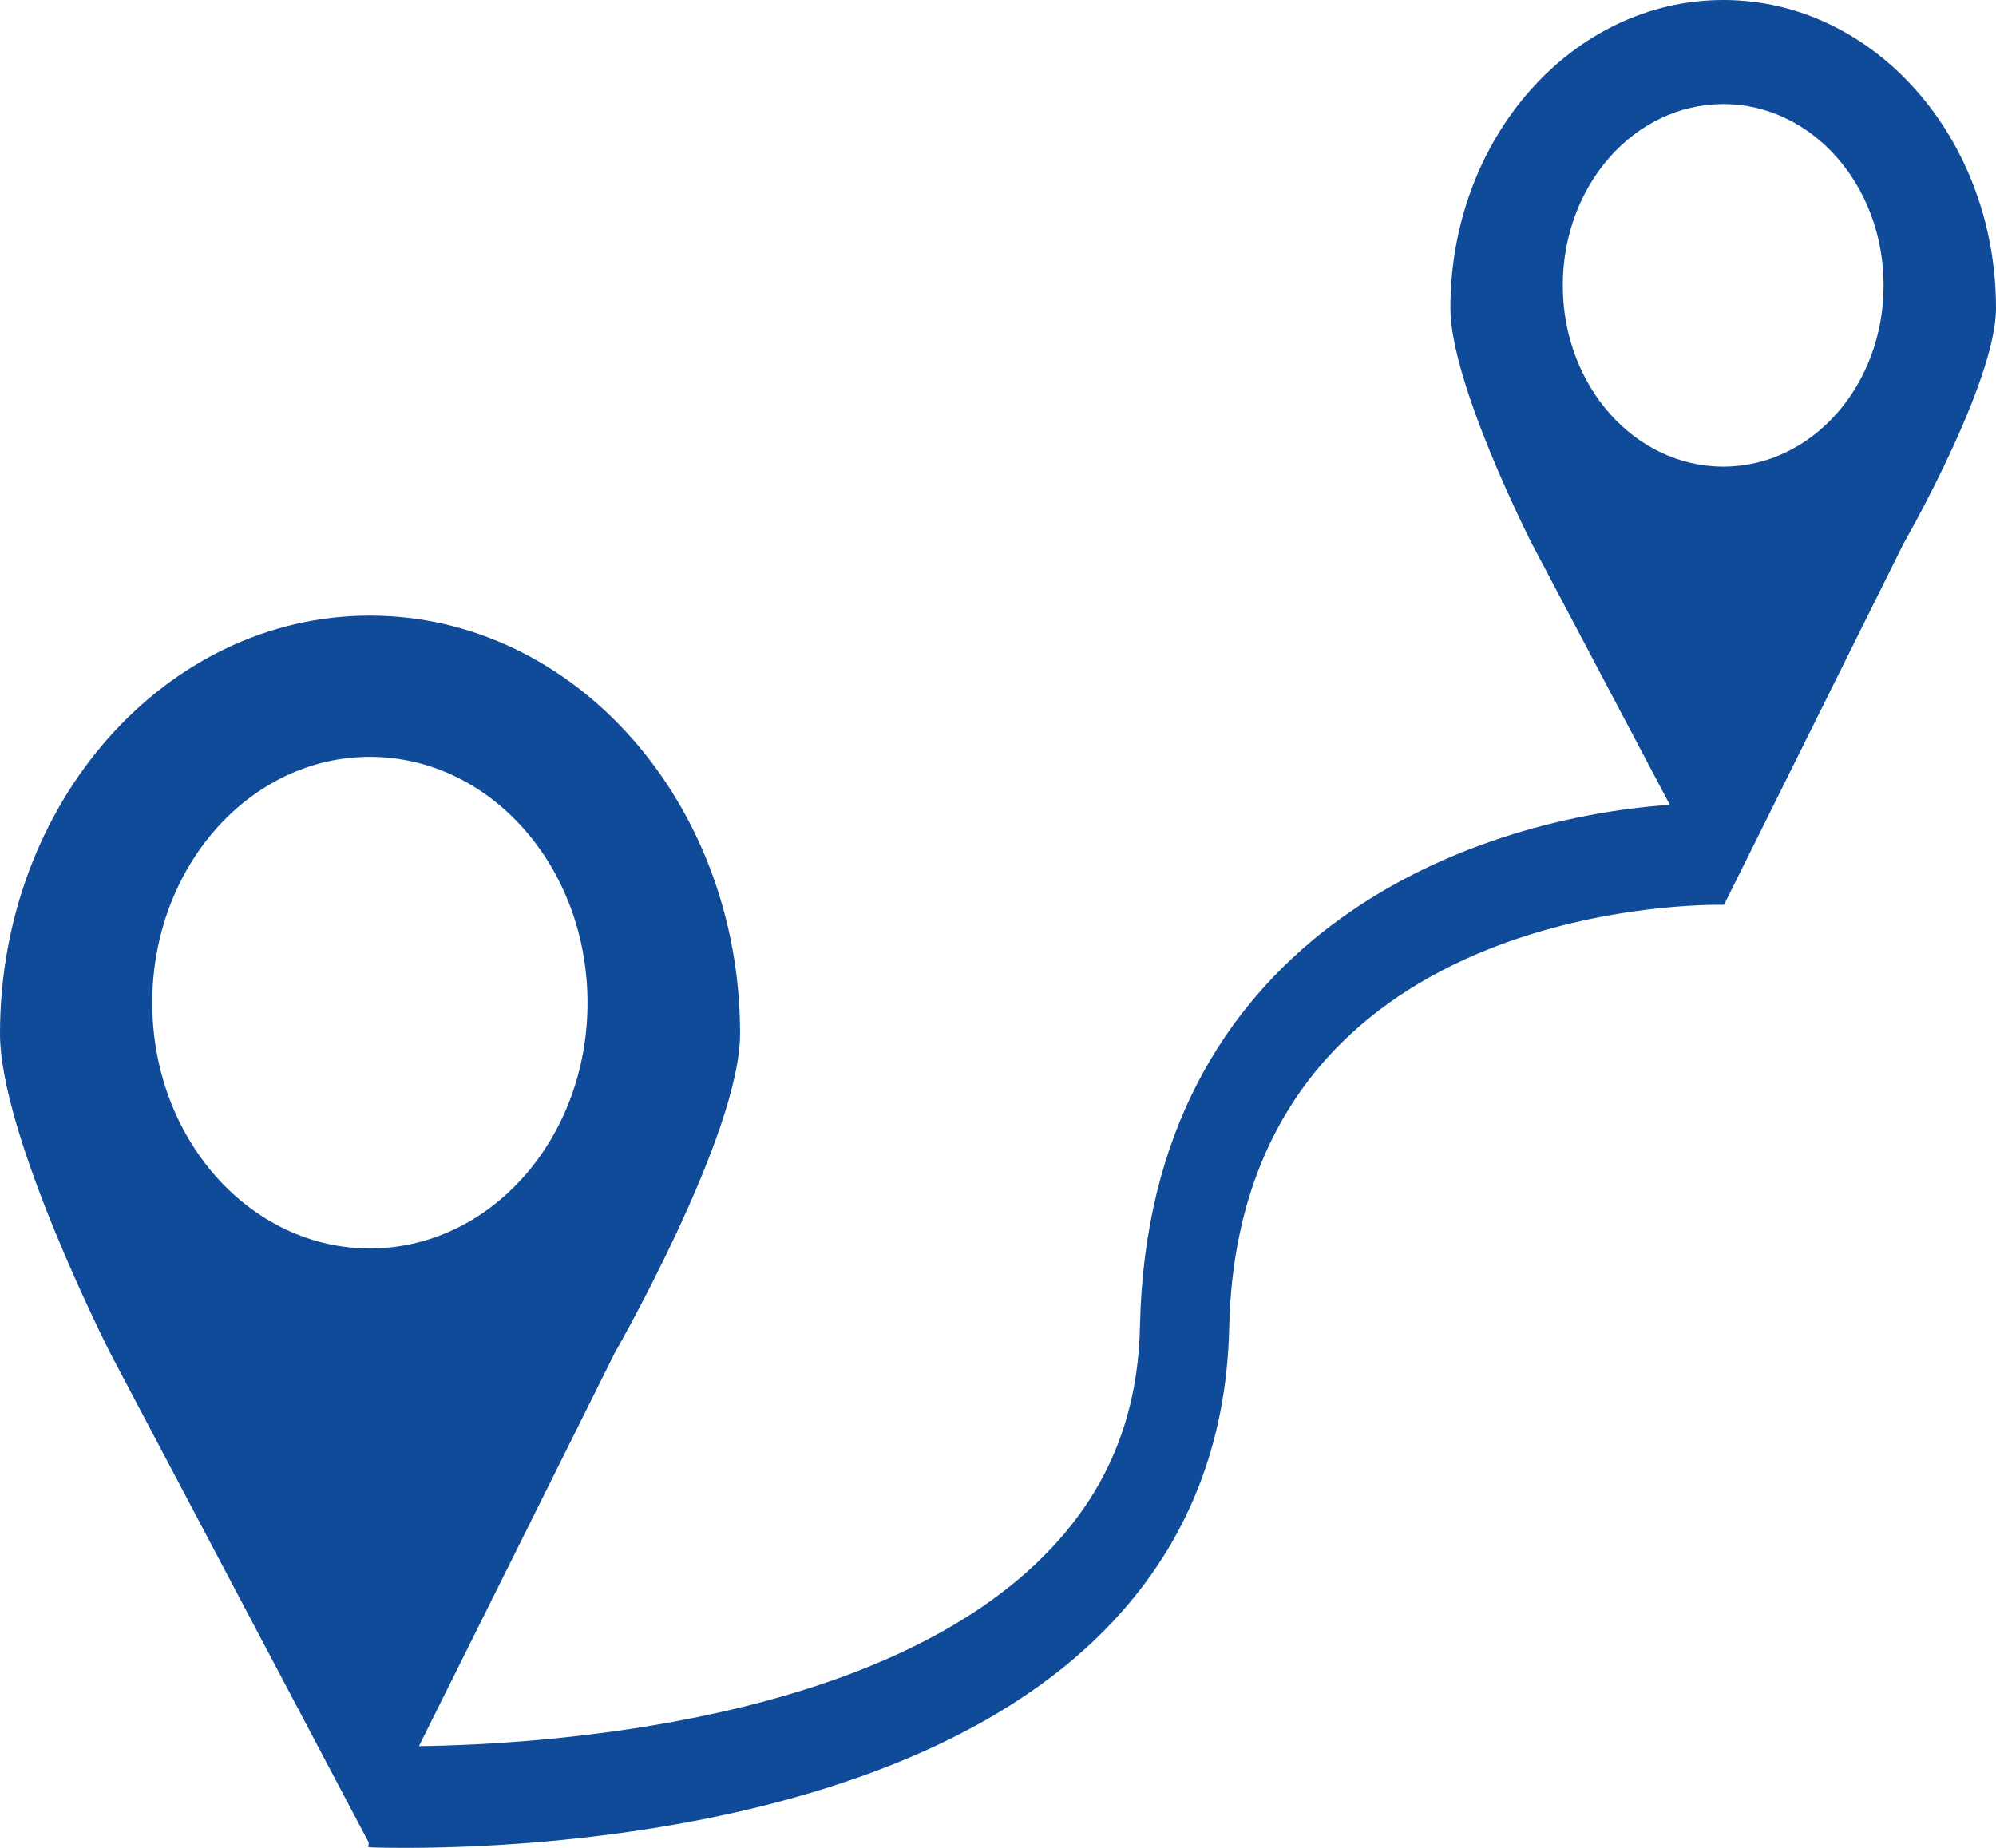<?xml version="1.0" encoding="UTF-8"?>
<svg width="54px" height="50px" viewBox="0 0 54 50" version="1.1" xmlns="http://www.w3.org/2000/svg" xmlns:xlink="http://www.w3.org/1999/xlink">
    <title>icon-zukunft</title>
    <g id="Page-1" stroke="none" stroke-width="1" fill="none" fill-rule="evenodd">
        <path d="M46.624,0 C42.545,0 39.239,3.73 39.239,8.338 C39.239,10.386 41.443,14.71 41.443,14.71 L45.176,21.777 C39.601,22.161 31.066,25.425 30.841,35.875 C30.793,38.252 30.013,40.218 28.452,41.882 C24.004,46.626 14.729,47.202 11.334,47.248 L16.627,36.615 C16.627,36.615 20.022,30.7 20.022,27.967 C20.022,21.722 15.541,16.658 10.007,16.658 C4.481,16.658 0,21.722 0,27.967 C0,30.746 2.984,36.615 2.984,36.615 L9.975,49.854 L9.967,49.982 C10.047,49.991 10.409,50 10.988,50 C14.318,50 24.808,49.534 30.101,43.884 C32.128,41.726 33.182,39.057 33.254,35.948 C33.496,24.63 45.53,24.465 46.607,24.483 L46.64,24.483 L46.664,24.438 L51.498,14.71 C51.498,14.71 54,10.358 54,8.338 C54,3.73 50.694,0 46.624,0 Z M10.007,33.781 C6.757,33.781 4.119,30.81 4.119,27.135 C4.119,23.459 6.757,20.479 10.007,20.479 C13.265,20.479 15.895,23.459 15.895,27.135 C15.895,30.81 13.265,33.781 10.007,33.781 Z M46.624,12.626 C44.218,12.626 42.28,10.432 42.28,7.725 C42.28,5.01 44.218,2.816 46.624,2.816 C49.021,2.816 50.959,5.01 50.959,7.725 C50.959,10.432 49.021,12.626 46.624,12.626 Z" id="icon-zukunft" fill="#0F4B99"></path>
    </g>
</svg>